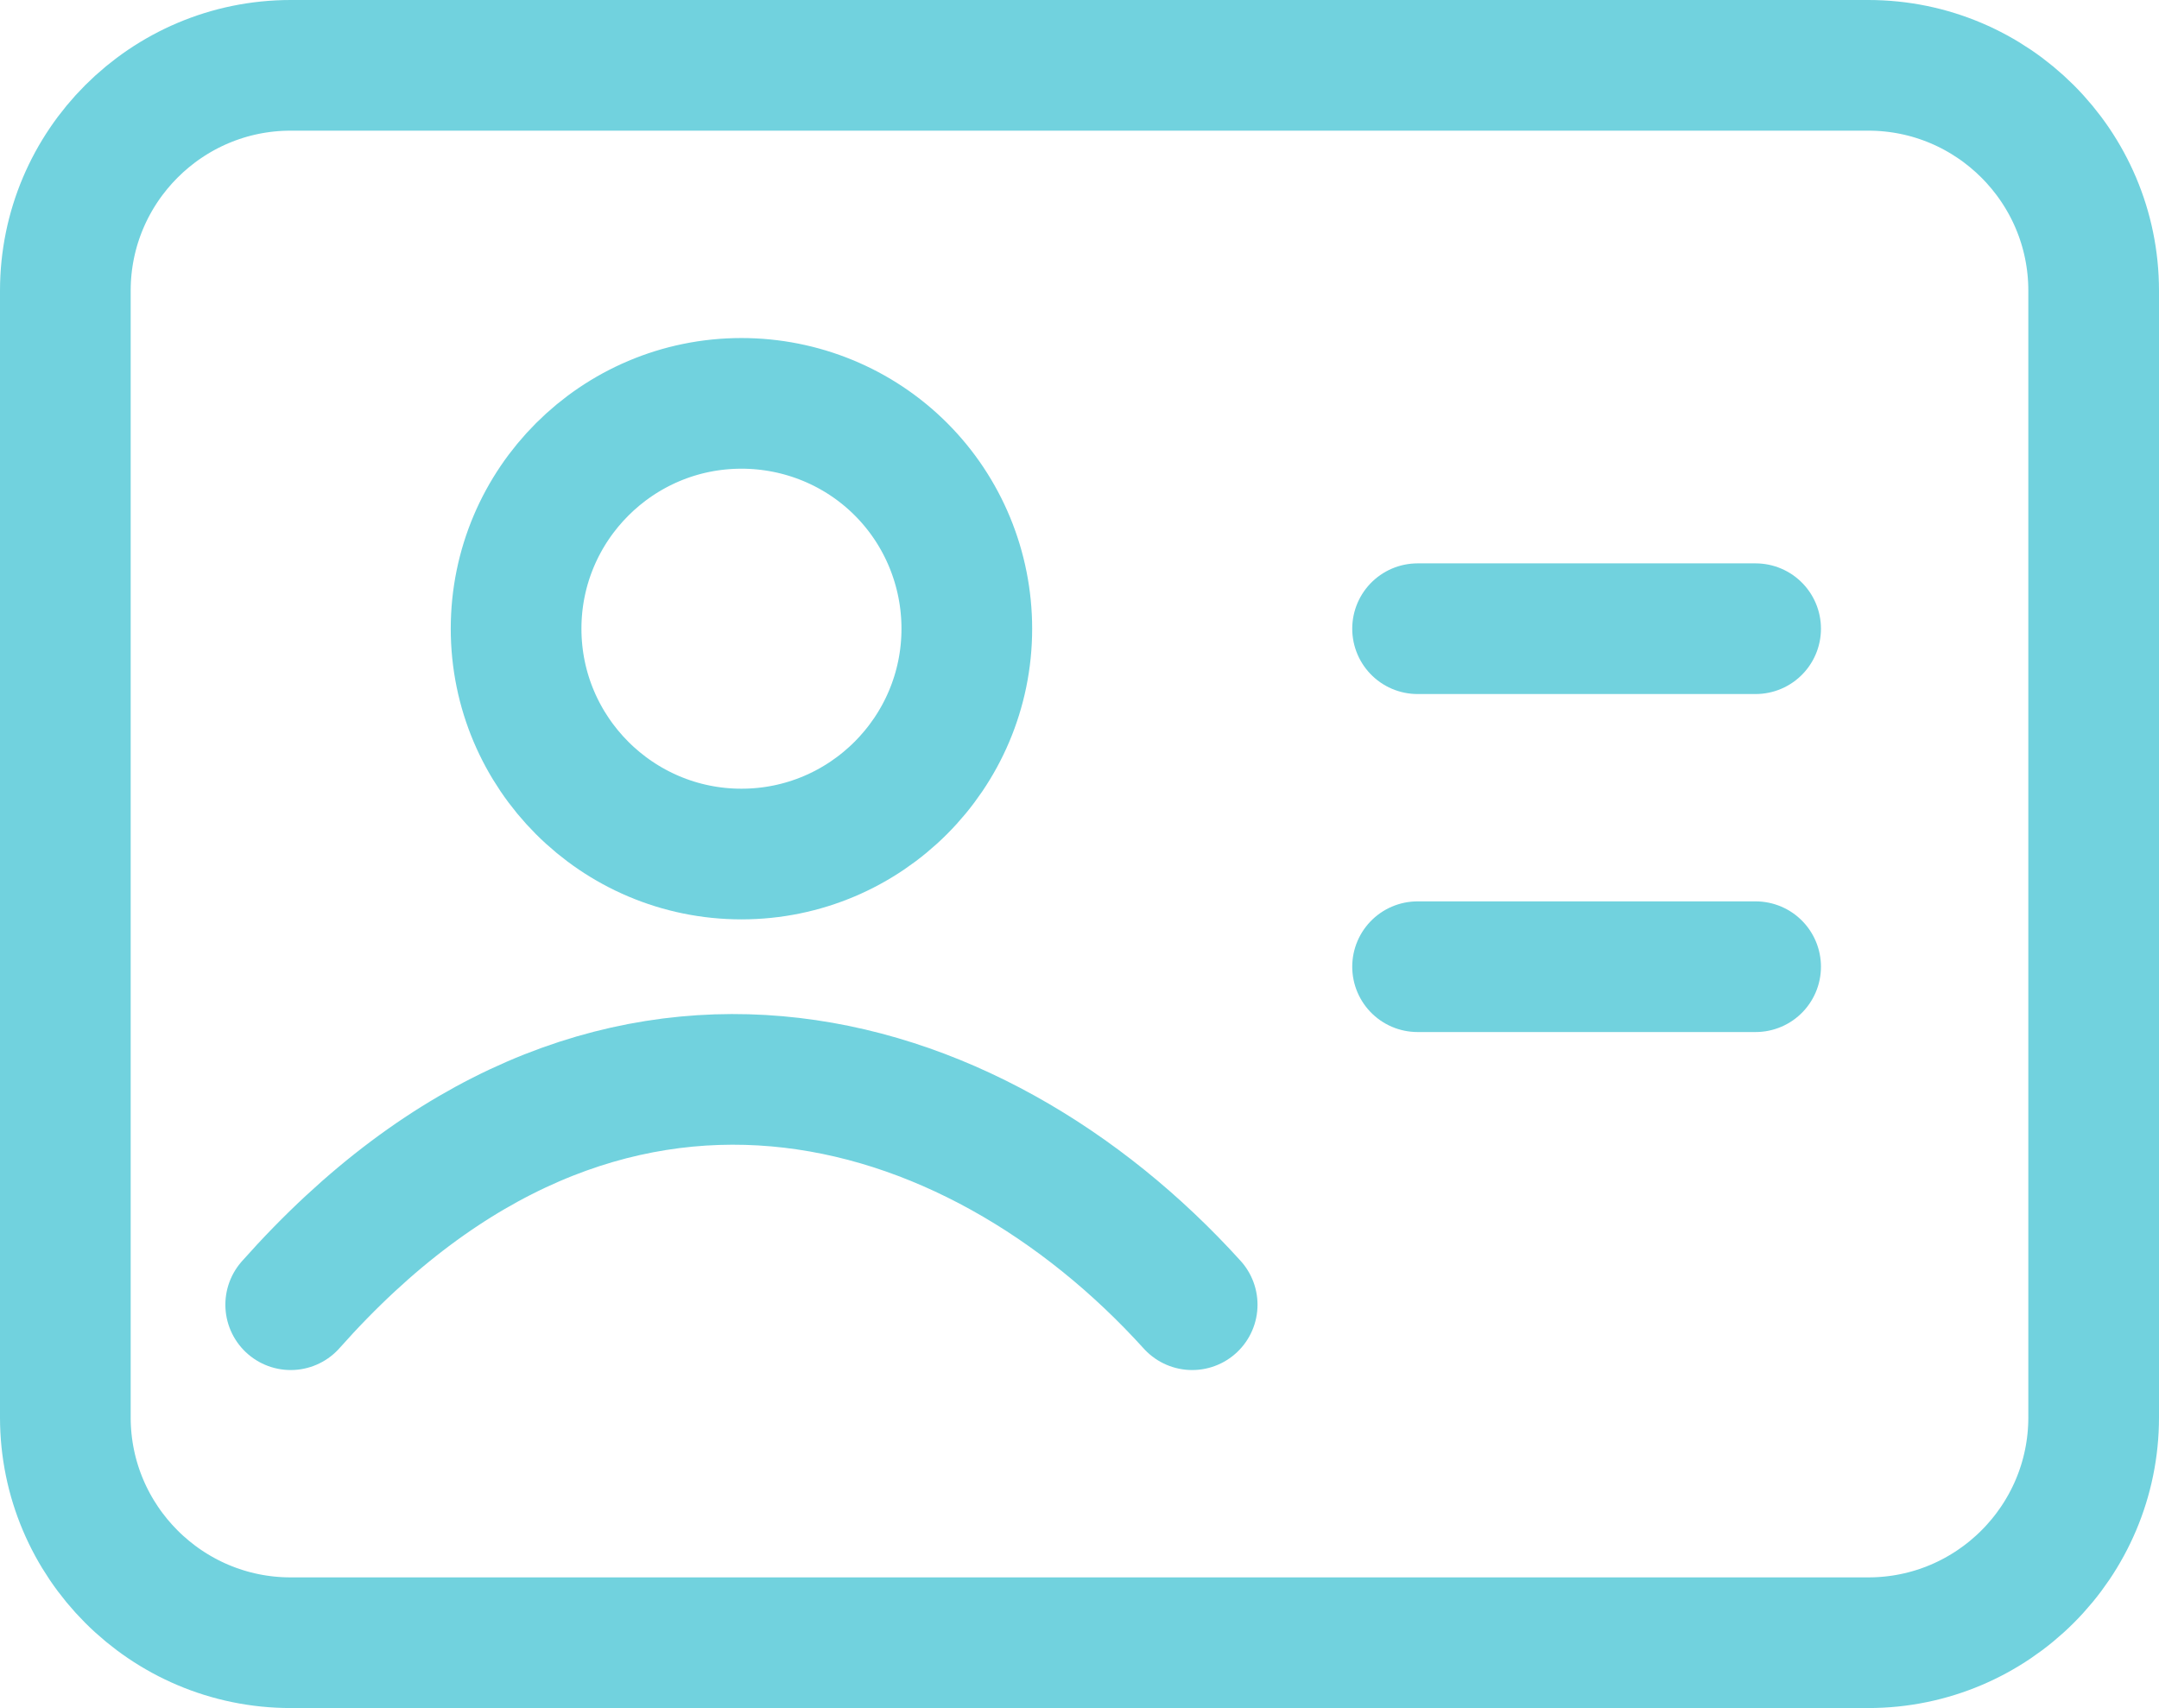 <?xml version="1.0" encoding="UTF-8"?>
<svg id="_レイヤー_2" data-name="レイヤー 2" xmlns="http://www.w3.org/2000/svg" viewBox="0 0 793.04 627.48">
  <defs>
    <style>
      .cls-1 {
        stroke-miterlimit: 128;
      }

      .cls-1, .cls-2 {
        fill: none;
        stroke: #71d2de;
        stroke-linecap: round;
        stroke-width: 48px;
      }

      .cls-2 {
        stroke-linejoin: round;
      }
    </style>
  </defs>
  <g id="_レイヤー_1-2" data-name="レイヤー 1">
    <g>
      <path class="cls-2" d="M24,106.78v413.91c0,45.66,37.12,82.78,82.78,82.78h579.48c45.66,0,82.78-37.12,82.78-82.78V106.78c0-45.66-37.12-82.78-82.78-82.78H106.78c-45.66,0-82.78,37.12-82.78,82.78Z"/>
      <path class="cls-1" d="M520.7,230.96h124.17"/>
      <path class="cls-1" d="M520.7,355.13h124.17"/>
      <path class="cls-2" d="M355.13,230.96c0,45.66-37.12,82.78-82.78,82.78s-82.78-37.12-82.78-82.78,37.12-82.78,82.78-82.78c21.99,0,43.07,8.67,58.59,24.19,15.52,15.52,24.19,36.61,24.19,58.59Z"/>
      <path class="cls-1" d="M106.78,479.3c115.25-129.87,250.55-88.99,331.13,0"/>
    </g>
  </g>
</svg>